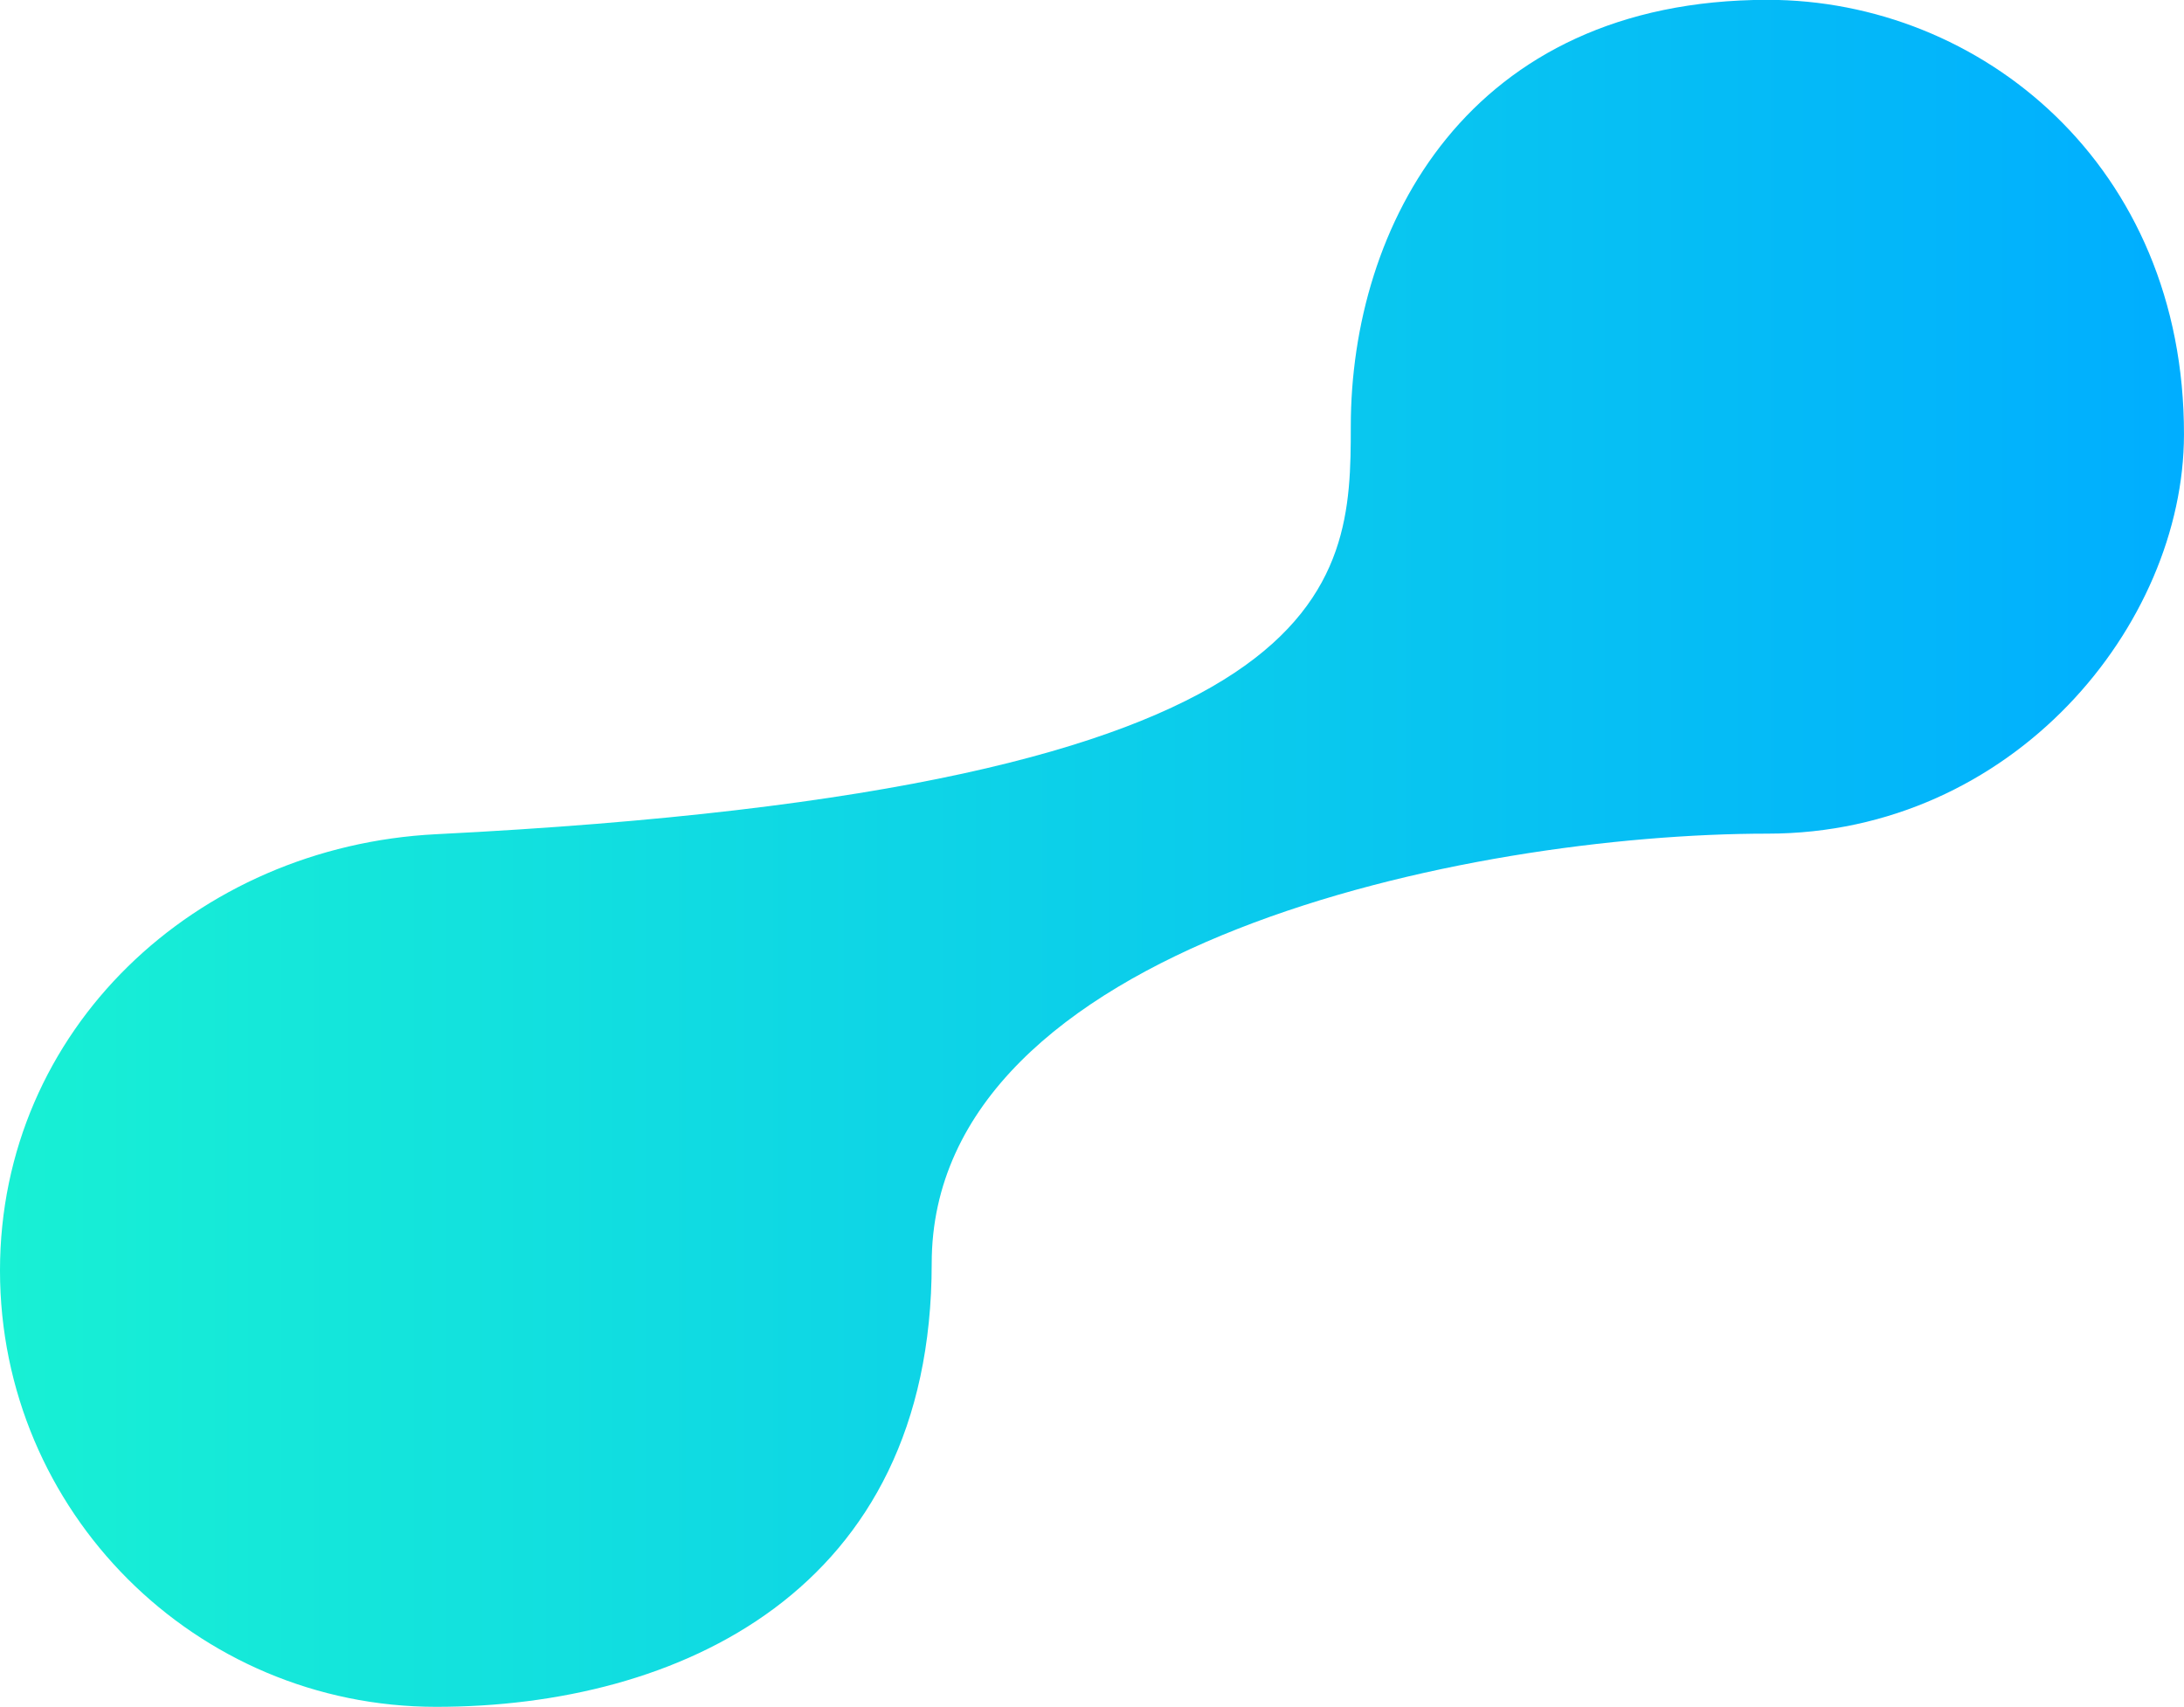 <svg xmlns='http://www.w3.org/2000/svg' data-name='Слой 7 (копия)' viewBox='0 0 1067.17 834.02'><defs><linearGradient id='a' x1='26.74' x2='1093.9' y1='1924.66' y2='1924.66' gradientUnits='userSpaceOnUse'><stop offset='0' stop-color='#18f0d4'/><stop offset='1' stop-color='#00aeff'/></linearGradient></defs><path fill='url(#a)' d='M686.78 1716c0 77.8-2.78 177-446.85 199.27-117.59 5.91-213.19 95.46-213.19 213.2s95.45 213.2 213.19 213.2S482 2285.49 482 2125c0-156 262.78-210 408.41-210 120.09 0 203.36-102 203.49-195 .19-131.58-99.4-212.43-203.49-212.43-146.49.08-203.63 110.75-203.63 208.43z' transform='translate(-26.74 -1507.65)'/></svg>